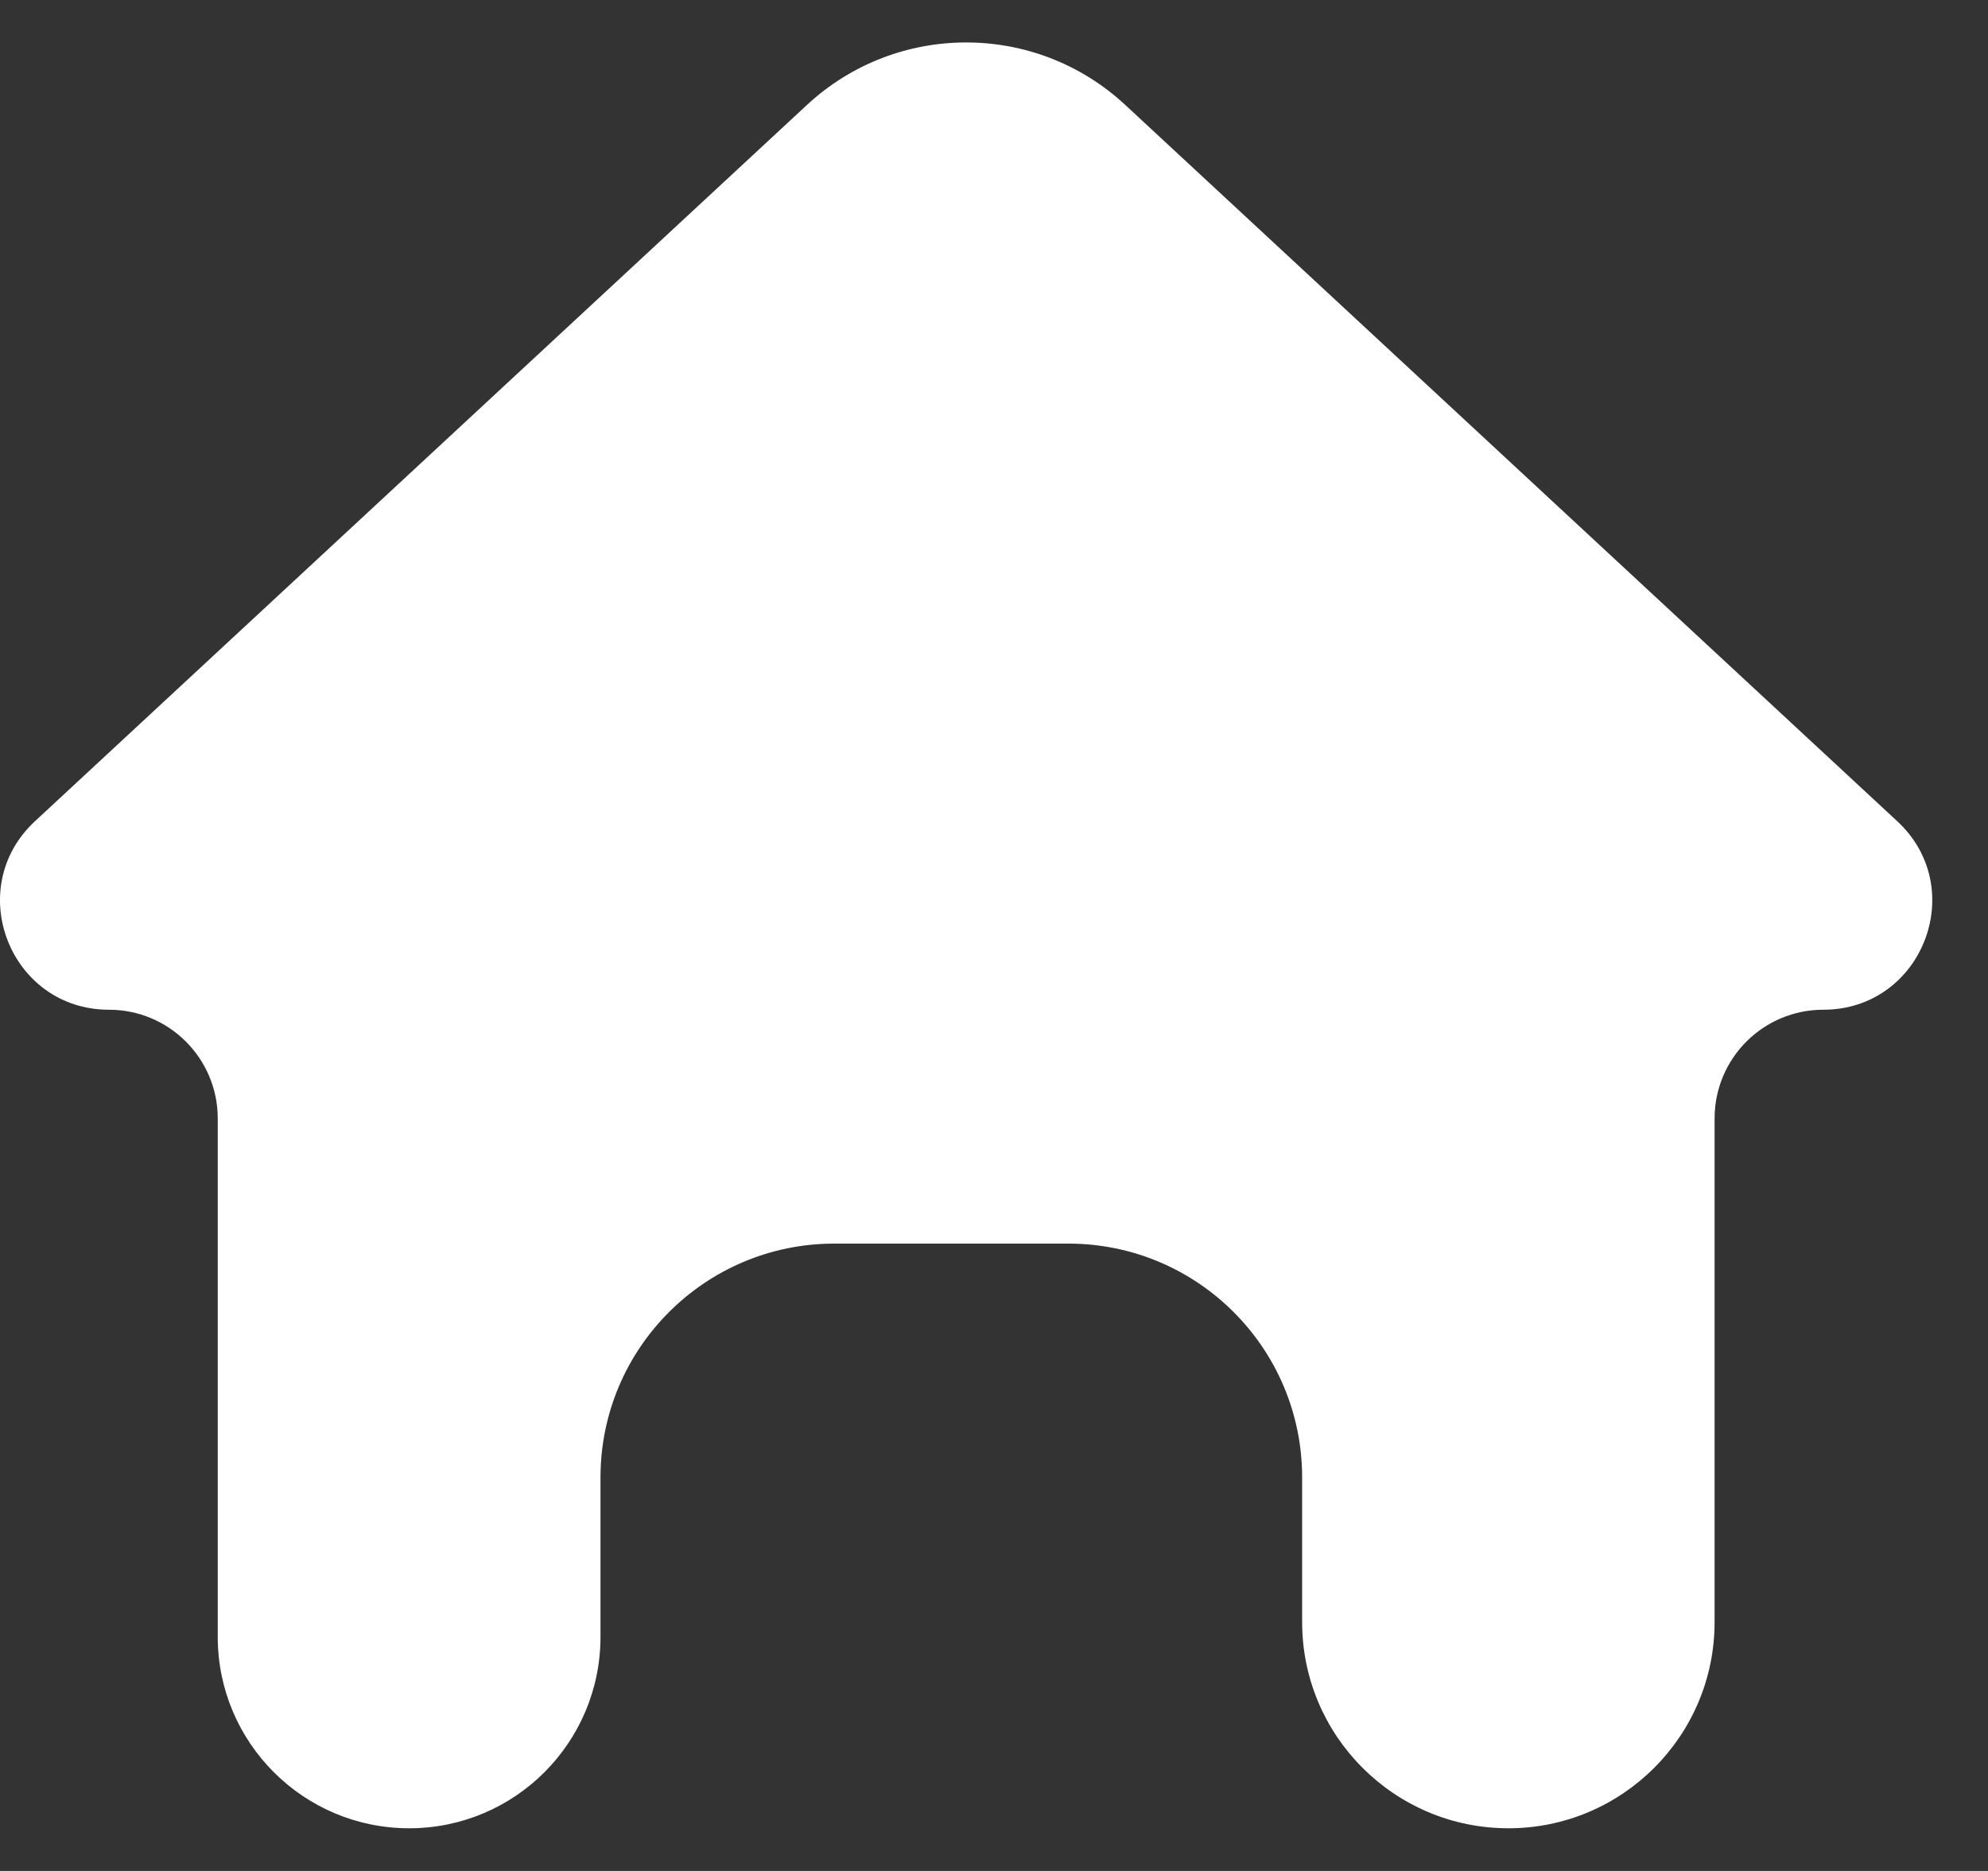 <svg width="17" height="16" viewBox="0 0 17 16" fill="none" xmlns="http://www.w3.org/2000/svg">
<rect x="0" y="0" width="17" height="16" fill="#333333" stroke="none"/>
<path fill-rule="evenodd" clip-rule="evenodd" d="M6.901 0.897C7.669 0.185 8.855 0.185 9.622 0.897L16.224 7.023C16.844 7.598 16.437 8.635 15.592 8.635C15.078 8.635 14.662 9.051 14.662 9.565V13.872C14.662 14.845 13.872 15.635 12.899 15.635C11.925 15.635 11.135 14.845 11.135 13.872V12.635C11.135 11.53 10.24 10.635 9.135 10.635H7.135C6.031 10.635 5.135 11.53 5.135 12.635V13.998C5.135 14.902 4.403 15.635 3.499 15.635C2.595 15.635 1.862 14.902 1.862 13.998V9.565C1.862 9.051 1.445 8.635 0.932 8.635C0.086 8.635 -0.32 7.598 0.299 7.023L6.901 0.897Z" fill="white"/>
</svg>
